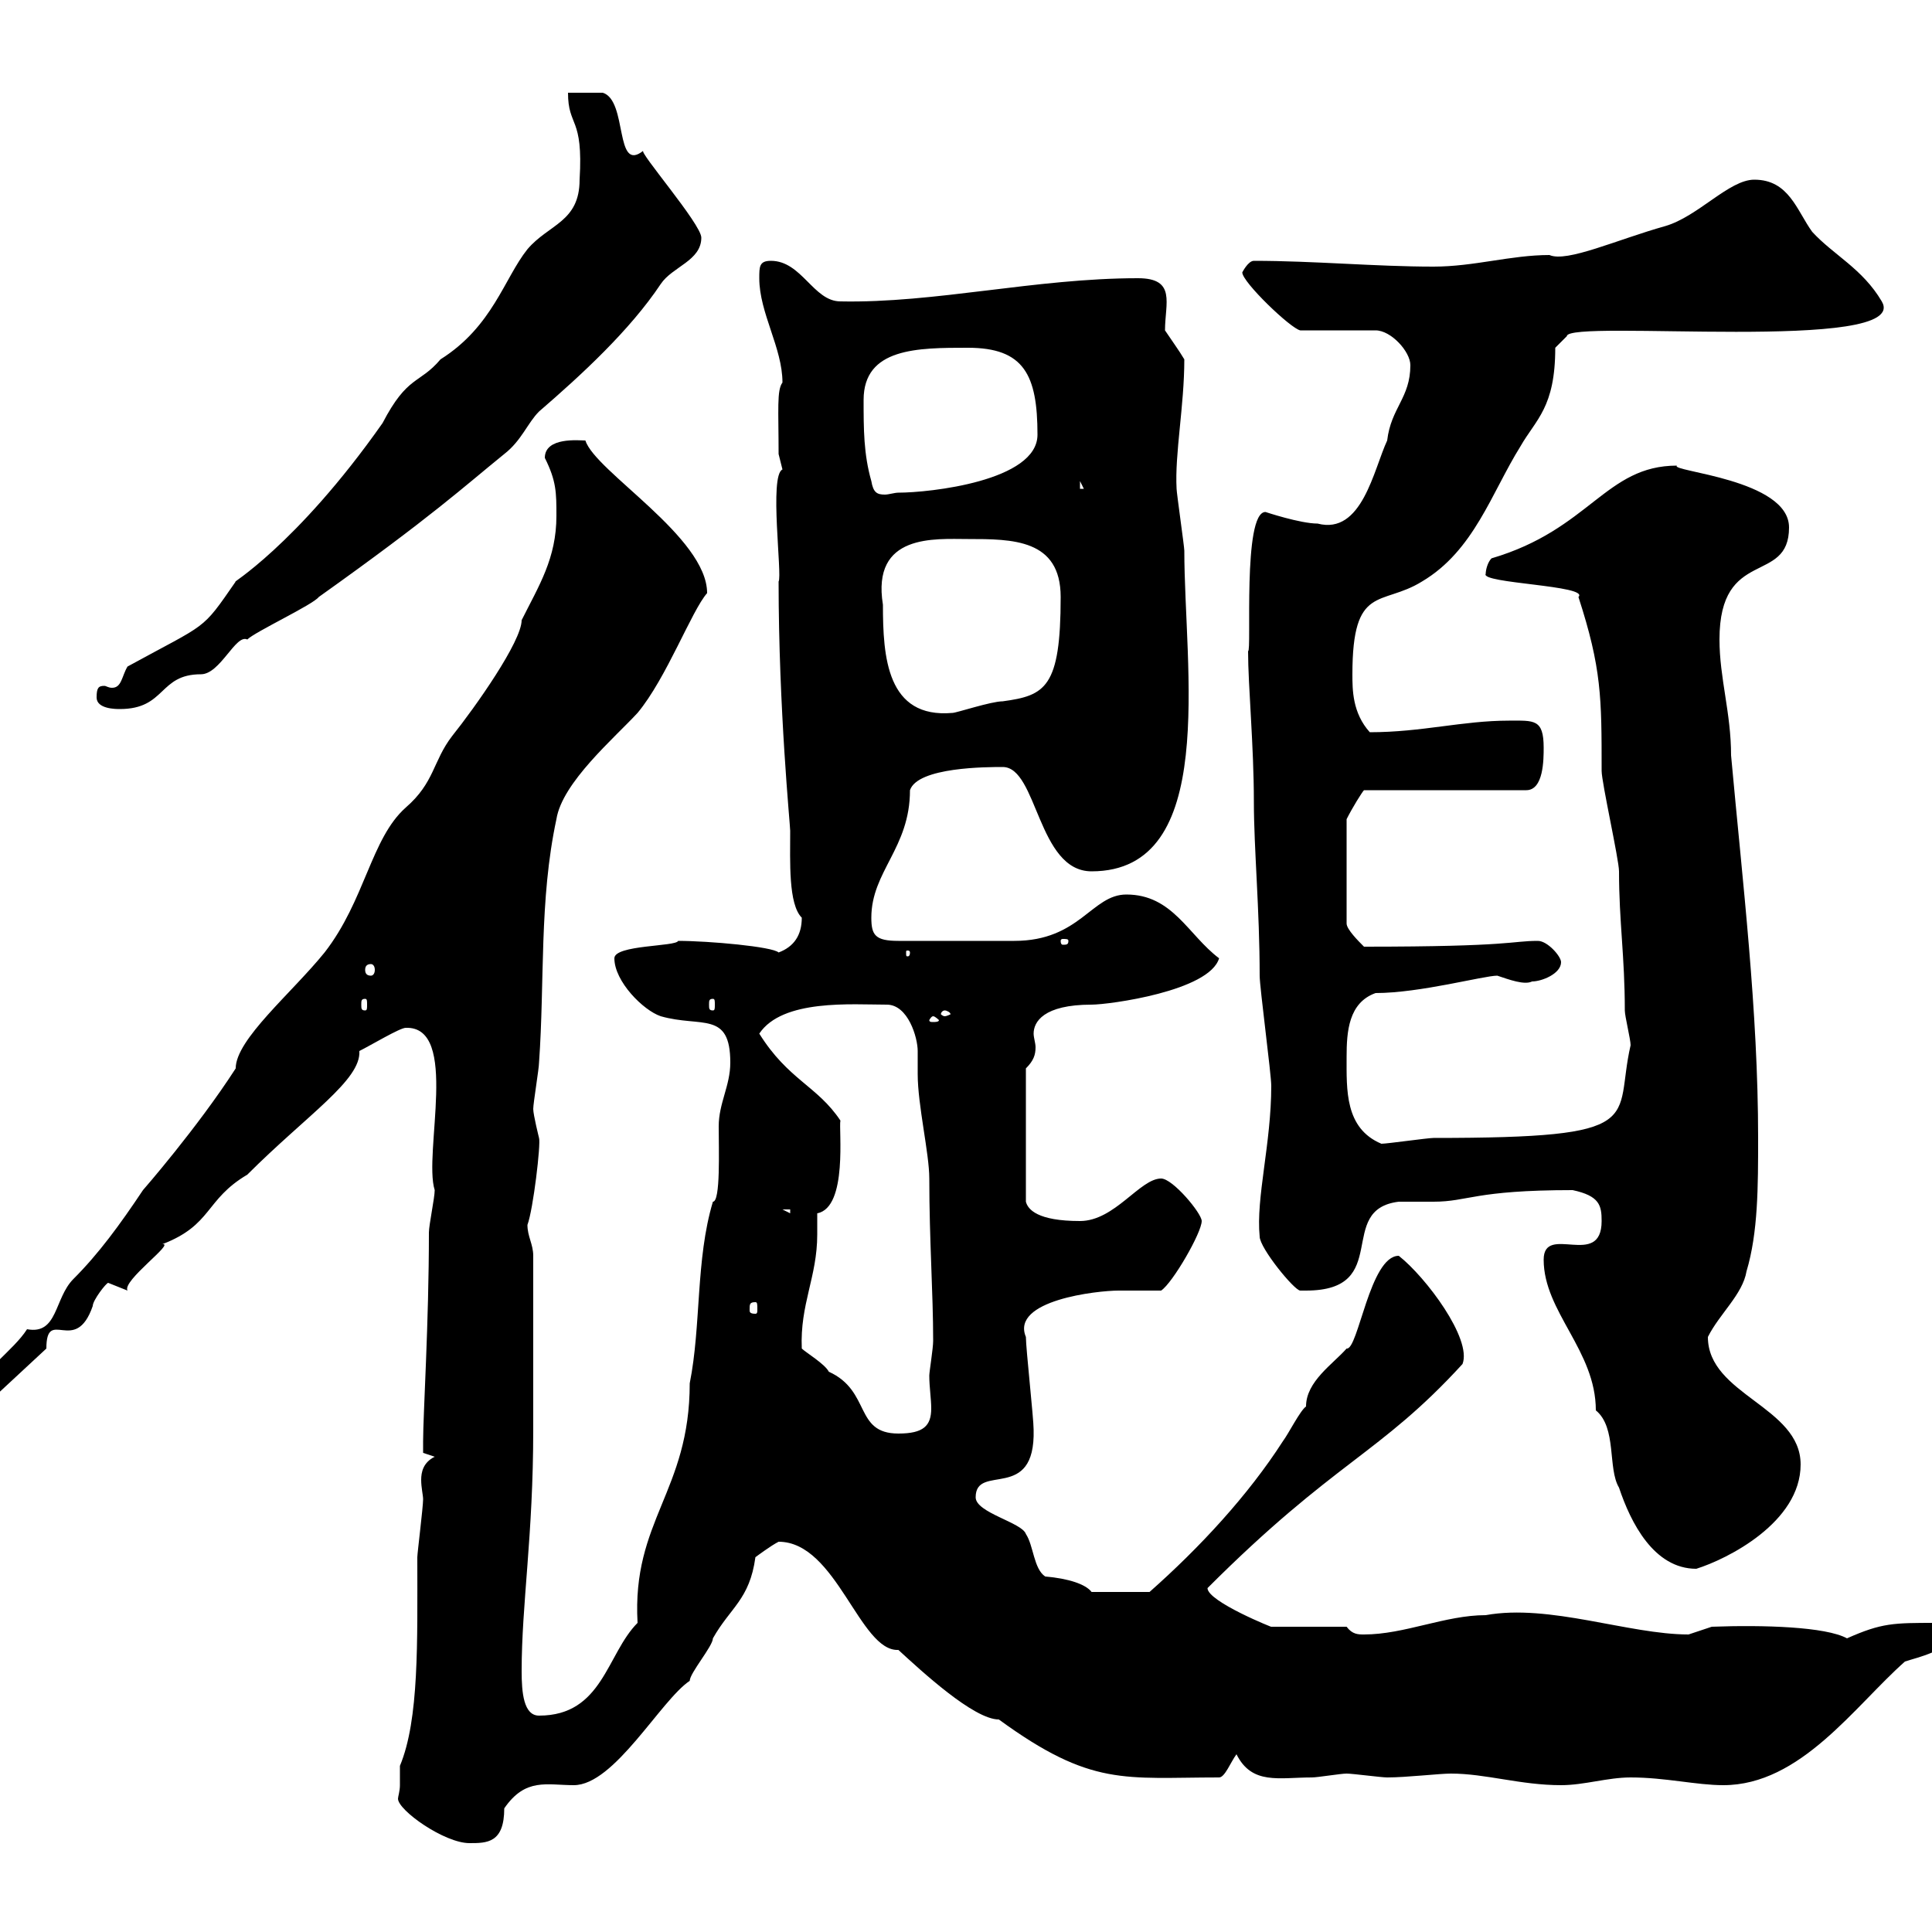 <svg xmlns="http://www.w3.org/2000/svg" xmlns:xlink="http://www.w3.org/1999/xlink" width="300" height="300"><path d="M62.10 277.20C62.10 278.10 61.80 279 61.80 279.30C61.80 281.10 69 286.20 72.90 286.20C75.60 286.20 78.30 286.20 78.30 280.80C81.60 276 84.90 277.20 89.10 277.20C95.40 277.20 102.60 264 107.10 261C107.10 259.80 110.70 255.60 110.70 254.40C113.40 249.60 116.40 248.40 117.30 241.80C117.30 241.80 119.70 240 120.90 239.40C129.90 239.40 133.50 256.50 139.50 256.20C143.10 259.50 151.20 267 155.10 267C169.50 277.50 174.60 276 189.30 276C190.20 276 191.10 273.60 192 272.40C194.40 277.20 198.60 276 203.70 276C204.60 276 208.20 275.40 209.10 275.40C210 275.40 214.50 276 215.40 276C218.40 276 223.50 275.40 225.30 275.40C230.70 275.40 236.10 277.20 242.40 277.20C246 277.20 249.60 276 253.20 276C258.60 276 263.40 277.20 267.60 277.20C279.60 277.20 288 264.90 295.80 258C297.60 257.40 303 256.20 303 253.80C303 252.30 301.80 252 300.60 252C294 252 292.20 252 286.80 254.40C283.50 252.60 273.90 252.30 265.80 252.60C265.80 252.60 262.20 253.80 262.20 253.80C252.90 253.80 240.60 249 230.70 250.80C224.40 250.80 218.10 253.80 211.80 253.80C210.90 253.80 210 253.80 209.10 252.60L197.40 252.60C198 252.90 187.50 248.70 187.50 246.60C207.30 226.80 214.20 225.90 227.10 211.80C228.60 207.90 221.40 198.30 217.20 195C212.70 195 210.90 209.70 209.10 209.40C207 211.80 202.80 214.50 202.80 218.40C201.90 219 200.10 222.60 199.20 223.80C193.80 232.20 186.30 240.30 178.50 247.20C176.70 247.20 172.20 247.20 169.50 247.20C168.60 246 165.90 245.10 162.30 244.80C160.50 243.60 160.50 240 159.30 238.20C158.70 236.40 151.50 234.90 151.50 232.50C151.50 227.10 160.80 233.40 160.50 222C160.50 220.20 159.30 209.40 159.30 207.60C156.90 201.90 170.40 200.40 173.70 200.40C174.90 200.40 179.10 200.40 180.30 200.40C182.10 199.20 186.60 191.40 186.60 189.60C186.60 188.40 182.10 183 180.30 183C177 183 173.10 189.60 167.70 189.60C161.10 189.60 159.60 187.80 159.30 186.60L159.30 165.90C160.50 164.70 160.80 163.80 160.80 162.60C160.80 162 160.50 161.10 160.50 160.50C160.50 158.70 162 156 169.50 156C172.20 156 187.80 153.90 189.30 148.80C184.50 145.20 182.10 138.90 174.90 138.90C169.50 138.90 167.70 146.10 157.50 146.10C155.40 146.10 145.80 146.10 139.50 146.10C135.90 146.10 135.30 145.20 135.30 142.50C135.30 135.30 141.30 131.70 141.30 122.70C142.50 119.10 153.30 119.10 155.70 119.10C161.10 119.10 161.10 135.30 169.50 135.30C189.30 135.30 183.90 103.80 183.90 85.50C183.90 84.90 182.70 76.50 182.70 75.90C182.40 70.50 183.90 63 183.90 55.80C183 54.30 182.10 53.10 180.90 51.30C180.90 47.10 182.70 43.20 176.70 43.20C160.80 43.20 145.20 47.10 130.50 46.80C126.30 46.80 124.50 40.50 119.70 40.50C117.90 40.50 117.90 41.40 117.90 43.20C117.90 48.60 121.50 54 121.50 59.40C120.60 60.60 120.90 63.60 120.90 70.50C120.90 70.50 121.50 72.90 121.50 72.90C119.40 73.80 121.50 89.40 120.90 90.30C120.90 110.10 122.70 128.10 122.70 129C122.70 133.80 122.40 140.40 124.50 142.50C124.50 145.20 123.30 147 120.90 147.90C120 147 110.10 146.10 105.30 146.10C105 147 95.40 146.70 95.40 148.80C95.40 152.40 99.90 156.90 102.60 157.80C108.90 159.60 113.40 156.90 113.40 165C113.40 168.60 111.60 171.30 111.60 174.90C111.60 178.50 111.90 186.60 110.70 186.60C108 195.60 108.90 205.80 107.10 214.80C107.10 231.60 98.10 236.10 99 252C94.20 256.80 93.60 266.40 83.70 266.40C81.30 266.40 81 262.80 81 259.50C81 249 82.80 238.50 82.80 222L82.80 195C82.80 193.20 81.90 192 81.90 190.20C82.80 187.80 84 177.60 83.70 176.70C83.70 176.70 82.80 173.10 82.80 172.20C82.80 171.30 83.70 165.90 83.70 165C84.60 152.40 83.70 139.80 86.40 127.20C87.30 121.50 95.40 114.60 99 110.70C103.50 105.30 107.40 94.80 109.80 92.10C109.80 83.40 92.40 73.20 90.90 68.40C90 68.40 84.60 67.80 84.60 71.10C86.40 74.70 86.40 76.50 86.40 80.10C86.40 86.70 83.70 90.90 81 96.30C81 99.60 73.80 109.80 70.20 114.30C67.20 118.20 67.50 121.50 63 125.40C57.60 130.20 56.70 139.80 50.40 147.90C45.30 154.20 36.60 161.40 36.60 165.90C30.60 175.20 22.20 184.80 22.20 184.80C18.60 190.20 15.30 194.70 11.40 198.60C8.40 201.60 9 207.30 4.20 206.40C2.10 209.70-3 213-3 215.40C-3 216.60-3 217.20-1.20 217.20L7.20 209.40C7.20 202.80 11.70 210.60 14.40 202.80C14.40 201.90 16.50 199.20 16.80 199.20C16.80 199.20 19.80 200.40 19.80 200.40C18.90 198.90 27.30 192.90 25.20 193.20C33 190.20 31.80 186.30 38.40 182.40C47.70 173.10 56.10 167.70 55.80 163.20C57.60 162.30 62.10 159.60 63 159.60C71.40 159.30 65.70 179.10 67.50 184.80C67.50 186 66.60 190.20 66.60 191.40C66.60 205.50 65.70 219.60 65.70 223.80C65.70 223.80 65.70 225.60 65.70 225.60L67.50 226.20C65.70 227.10 65.40 228.60 65.40 229.80C65.40 231 65.70 232.20 65.70 232.80C65.70 234 64.80 241.20 64.80 241.80C64.80 255 65.10 267 62.10 274.20C62.10 274.20 62.10 276 62.10 277.20ZM239.70 195.60C239.70 203.70 247.80 209.70 247.80 219C251.10 221.70 249.60 228 251.40 231C253.20 236.40 256.80 243.60 263.40 243.60C268.20 242.10 279.60 236.40 279.60 227.40C279.60 218.40 265.20 216.60 265.20 207.60C267 204 270.60 201 271.20 197.40C273 191.40 273 184.20 273 176.70C273 156.90 270.60 137.10 268.80 117.30C268.80 110.70 267 105.30 267 99.30C267 84.90 277.80 90.90 277.80 81.90C277.80 74.40 259.20 73.20 260.40 72.30C249.30 72.30 246.90 82.20 231.60 86.70C231 87.30 230.70 88.50 230.70 89.10C229.80 90.60 246.90 90.90 245.10 92.70C248.70 103.80 248.70 108.30 248.70 119.70C248.70 121.50 251.40 133.50 251.40 135.30C251.40 143.10 252.30 148.50 252.30 156.90C252.30 157.80 253.20 161.40 253.20 162.30C250.50 174 256.50 176.70 222.60 176.70C221.70 176.70 215.40 177.60 214.50 177.60C208.80 175.20 209.10 169.20 209.10 164.10C209.10 160.20 209.40 155.70 213.60 154.20C220.50 154.20 230.40 151.50 232.50 151.50C234.30 152.10 236.70 153 237.90 152.40C239.40 152.40 242.40 151.20 242.40 149.40C242.40 148.50 240.30 146.10 238.80 146.10C234.60 146.10 234.90 147 211.80 147C210.90 146.10 209.10 144.30 209.10 143.40L209.10 127.20C210 125.40 211.50 123 211.80 122.70L237 122.70C239.70 122.70 239.70 117.90 239.70 116.10C239.70 111.60 238.20 111.90 234.30 111.90C227.10 111.90 220.80 113.70 212.70 113.70C210 110.70 210 107.10 210 104.70C210 90.60 214.50 94.20 220.80 90.30C228.90 85.50 231.60 76.50 236.10 69.30C238.50 65.10 241.50 63.30 241.50 54L243.30 52.20C243.30 49.50 297 54.90 292.20 46.80C289.20 41.70 284.70 39.60 281.40 36C279 32.70 277.80 27.90 272.40 27.90C268.50 27.90 263.70 33.60 258.60 35.10C251.10 37.20 243.30 40.80 240.60 39.60C234.60 39.60 228.90 41.40 222.60 41.40C213.60 41.40 204 40.50 194.70 40.50C193.80 40.50 192.90 42.30 192.90 42.30C192.90 43.80 200.40 51 201.90 51.30L213.60 51.30C216 51.30 219 54.60 219 56.70C219 61.80 216 63.30 215.40 68.40C213.30 72.90 211.50 83.10 204.60 81.30C201.90 81.30 196.50 79.50 196.50 79.50C192.90 79.50 194.40 101.40 193.80 101.10C193.80 106.50 194.70 115.80 194.70 124.50C194.70 131.70 195.60 141.30 195.60 151.50C195.60 153.30 197.40 166.80 197.40 168.60C197.40 177.60 195 186 195.60 192C195.60 193.80 201 200.40 201.90 200.40C201.90 200.40 202.80 200.40 202.80 200.40C216.30 200.40 207.30 187.80 217.20 186.60C218.10 186.60 221.70 186.60 222.60 186.60C228 186.60 228.90 184.80 244.20 184.80C248.40 185.70 248.70 187.20 248.70 189.60C248.70 197.10 239.70 189.90 239.70 195.60ZM124.50 209.40C124.20 202.50 126.90 198.30 126.90 191.70C126.90 190.80 126.90 189.60 126.90 188.40C131.70 187.50 130.20 175.20 130.50 174C126.90 168.60 122.40 167.70 117.90 160.50C121.50 155.10 132.30 156 137.70 156C141 156 142.50 161.10 142.50 163.20C142.50 164.40 142.50 165.90 142.50 166.80C142.50 171.60 144.30 179.10 144.30 183C144.30 192.60 144.90 200.70 144.90 208.20C144.90 209.40 144.30 213 144.30 213.60C144.30 215.40 144.60 217.20 144.60 218.70C144.60 221.40 143.40 222.60 139.50 222.60C132.60 222.60 135.30 216 128.70 213C128.10 211.80 125.10 210 124.50 209.40ZM117.30 202.20C117.60 202.20 117.60 202.50 117.60 203.40C117.60 203.70 117.60 204 117.30 204C116.40 204 116.40 203.70 116.40 203.40C116.40 202.50 116.40 202.20 117.30 202.20ZM121.50 187.80L122.70 187.80L122.70 188.40ZM144.90 157.80C145.20 157.80 145.80 158.40 145.80 158.40C145.80 158.70 145.20 158.70 144.90 158.70C144.60 158.70 144.30 158.70 144.30 158.40C144.30 158.40 144.60 157.80 144.90 157.80ZM146.70 156.90C147 156.90 147.60 157.20 147.60 157.50C147.60 157.50 147 157.80 146.70 157.80C146.40 157.80 146.10 157.50 146.10 157.50C146.10 157.20 146.40 156.90 146.70 156.90ZM56.70 155.10C57 155.10 57 155.40 57 156C57 156.60 57 156.90 56.70 156.90C56.10 156.90 56.10 156.60 56.10 156C56.10 155.40 56.10 155.10 56.70 155.10ZM110.70 155.10C111 155.10 111 155.40 111 156C111 156.60 111 156.90 110.70 156.90C110.10 156.90 110.10 156.60 110.10 156C110.10 155.40 110.10 155.10 110.70 155.10ZM57.60 149.70C57.90 149.70 58.20 150 58.20 150.60C58.20 151.20 57.90 151.50 57.60 151.50C57 151.50 56.70 151.20 56.70 150.60C56.70 150 57 149.70 57.60 149.70ZM141.30 147.90C141.30 148.50 141 148.50 141 148.50C140.70 148.50 140.70 148.50 140.70 147.90C140.70 147.60 140.70 147.60 141 147.60C141 147.60 141.30 147.60 141.30 147.90ZM165.90 146.10C165.90 146.70 165.60 146.70 165 146.70C165 146.70 164.70 146.70 164.70 146.10C164.70 145.80 165 145.80 165 145.80C165.60 145.80 165.90 145.80 165.90 146.10ZM137.10 93.90C135.30 82.80 145.20 83.70 150.30 83.70C157.20 83.70 164.70 83.70 164.70 92.70C164.70 106.80 162.30 108 155.70 108.90C153.90 108.90 148.50 110.70 147.90 110.70C137.70 111.60 137.10 102 137.10 93.90ZM15 108.30C15 110.10 18 110.10 18.60 110.10C25.80 110.10 24.60 104.70 31.20 104.70C34.20 104.70 36.60 98.40 38.40 99.30C39.60 98.10 48.60 93.90 49.50 92.70C67.20 80.10 72 75.60 78.30 70.50C81 68.40 81.90 65.70 83.70 63.90C90.30 58.20 97.80 51.30 102.60 44.10C104.40 41.40 108.90 40.50 108.90 36.90C108.90 34.80 99 23.40 99.90 23.40C95.40 27 97.50 15.60 93.60 14.40C92.70 14.40 88.20 14.40 88.20 14.40C88.20 19.80 90.60 18 90 27.90C90 34.50 85.20 34.80 81.90 38.70C78.30 43.20 76.50 50.70 68.40 55.80C65.10 59.70 63.30 58.20 59.40 65.70C45.90 84.90 35.40 90.90 36.60 90.30C31.20 98.10 32.40 96.60 19.80 103.50C18.90 105 18.90 106.80 17.40 106.80C16.80 106.80 16.50 106.50 16.20 106.50C15.30 106.50 15 106.80 15 108.30ZM135.30 74.70C134.10 70.50 134.10 66.60 134.10 62.10C134.10 54 142.50 54 150.30 54C159 54 161.10 58.20 161.10 67.50C161.10 74.70 144.30 76.50 139.50 76.50C138.90 76.50 138 76.80 137.40 76.80C136.20 76.80 135.60 76.50 135.30 74.70ZM167.70 74.70L168.30 75.90L167.70 75.90Z"/></svg>